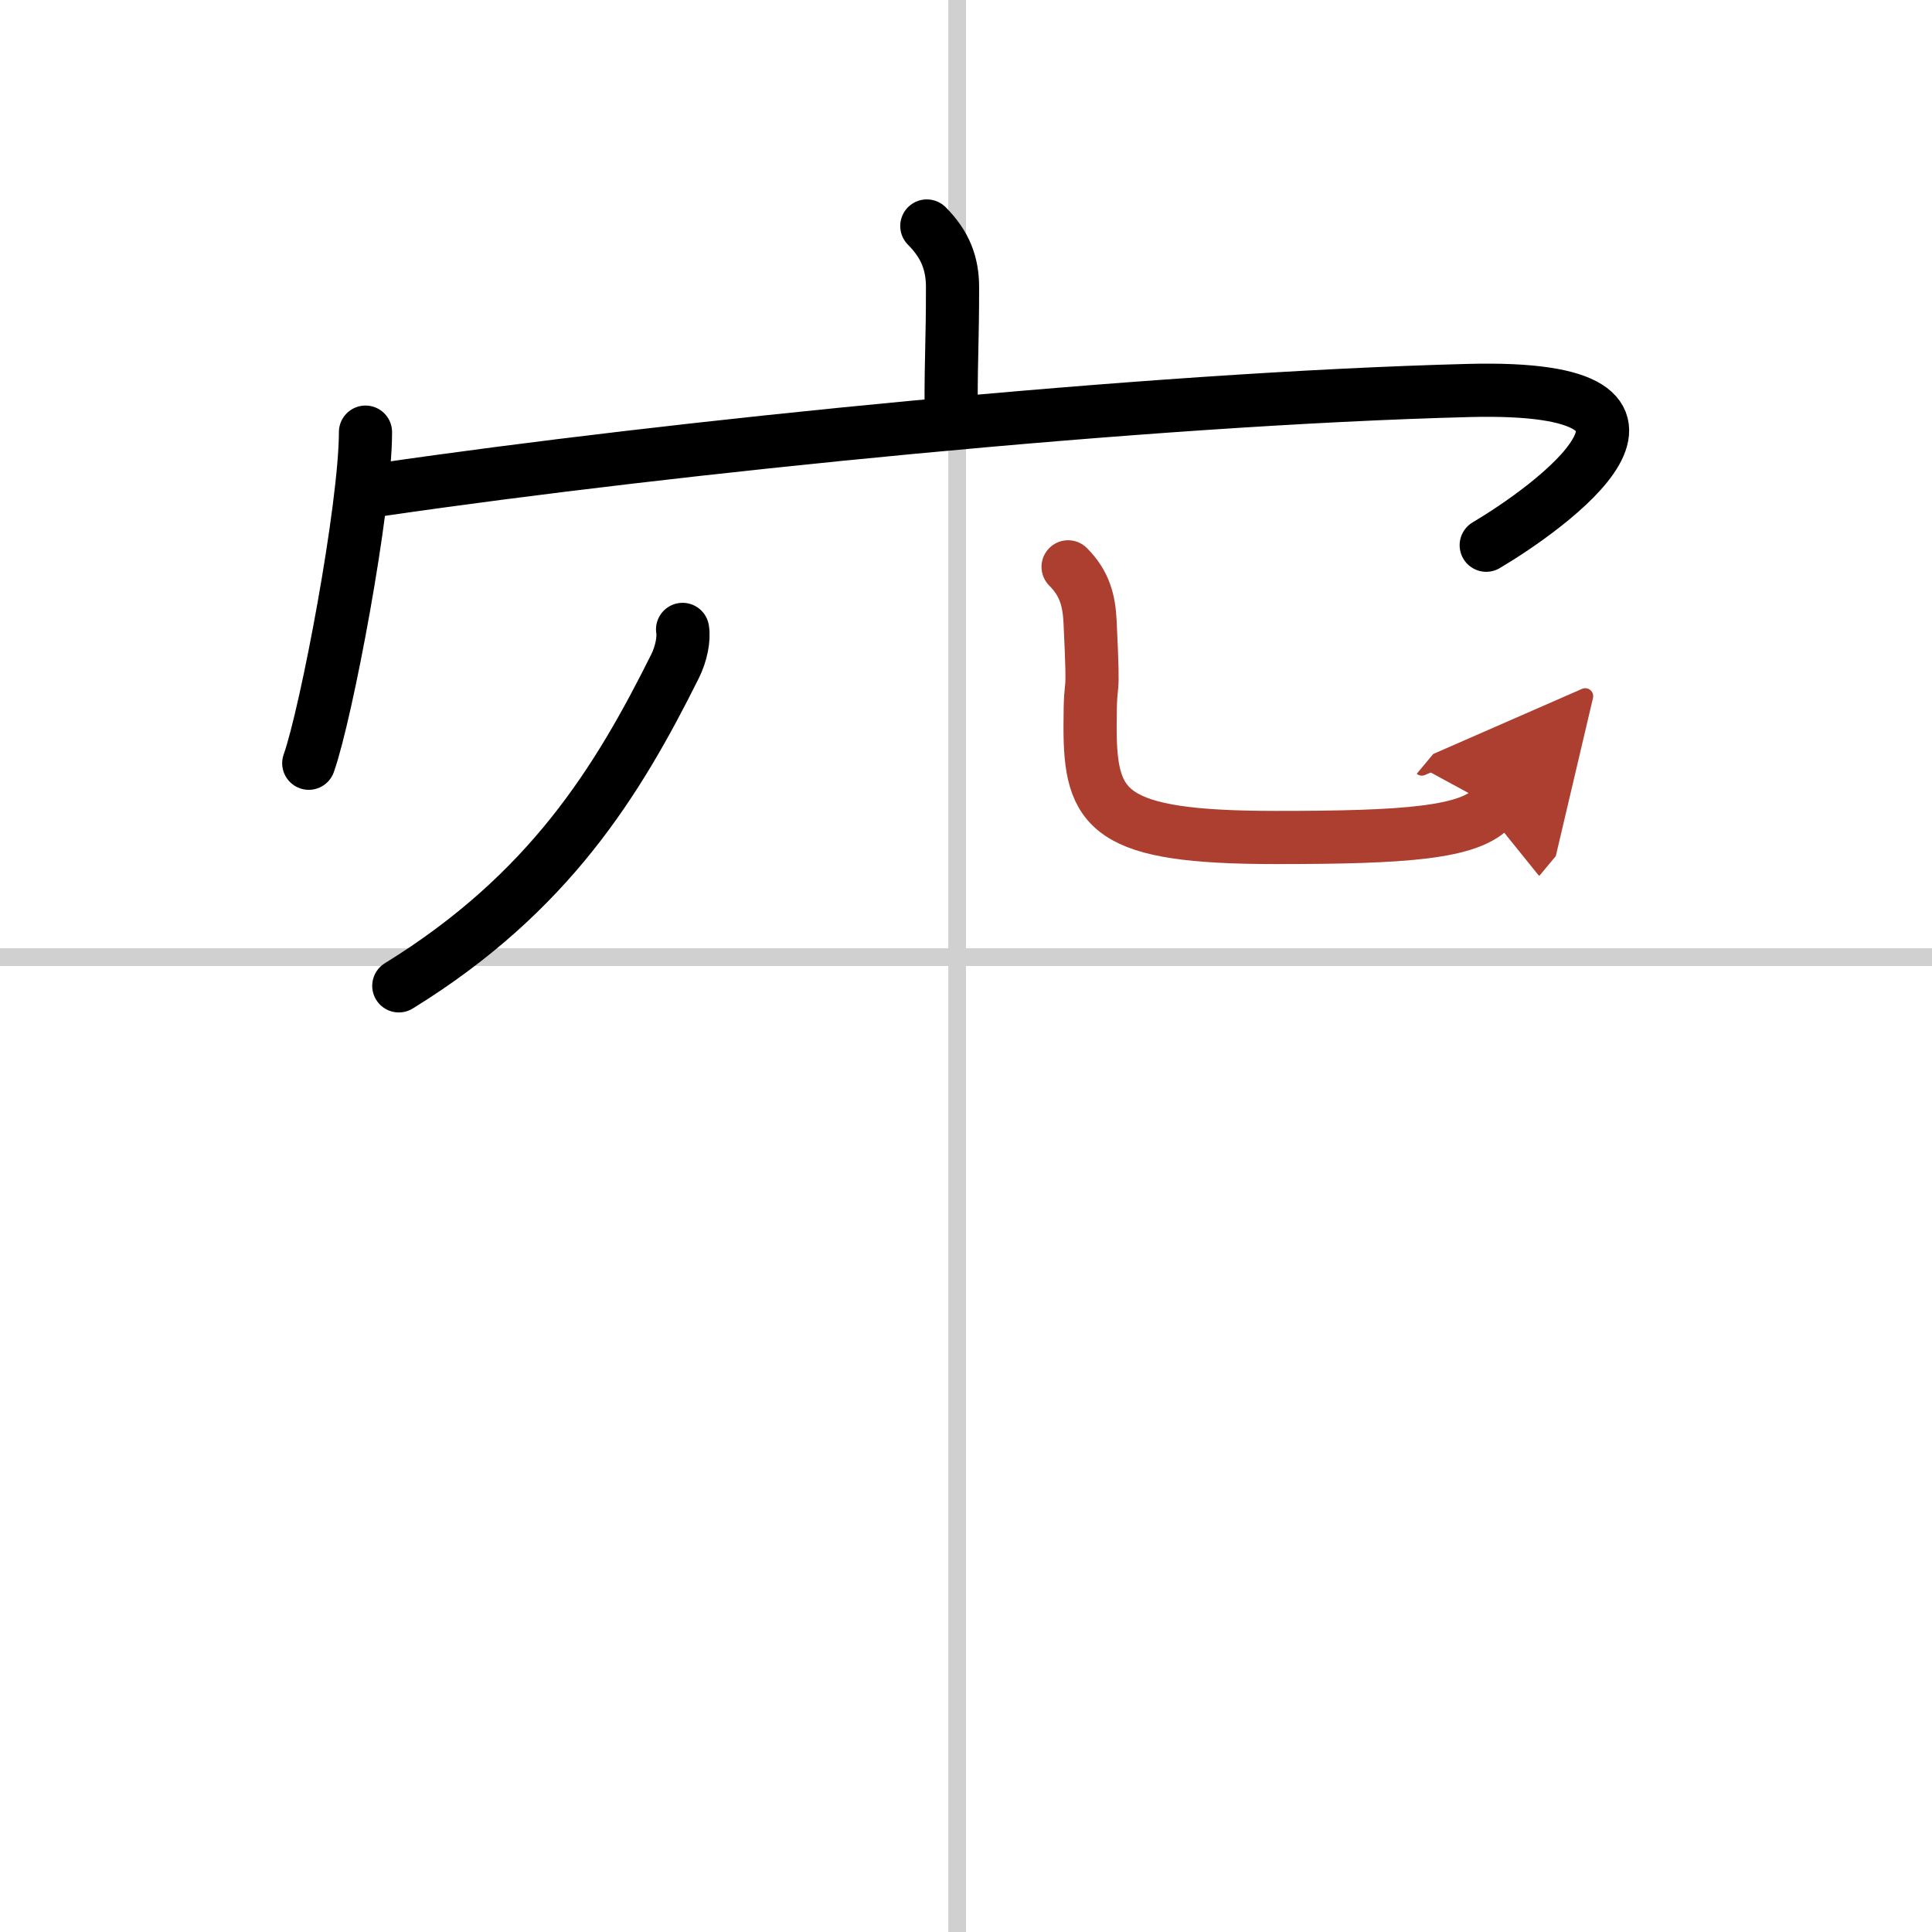 <svg width="400" height="400" viewBox="0 0 109 109" xmlns="http://www.w3.org/2000/svg"><defs><marker id="a" markerWidth="4" orient="auto" refX="1" refY="5" viewBox="0 0 10 10"><polyline points="0 0 10 5 0 10 1 5" fill="#ad3f31" stroke="#ad3f31"/></marker></defs><g fill="none" stroke="#000" stroke-linecap="round" stroke-linejoin="round" stroke-width="3"><rect width="100%" height="100%" fill="#fff" stroke="#fff"/><line x1="54" x2="54" y2="109" stroke="#d0d0d0" stroke-width="1"/><line x2="109" y1="54" y2="54" stroke="#d0d0d0" stroke-width="1"/><path d="m52.29 12.75c1.04 1.04 1.45 2.12 1.45 3.45 0 3.09-0.08 3.77-0.08 6.58"/><path d="m20.62 24.38c0 4.23-2.2 15.86-3.2 18.68"/><path d="m21.57 27.61c16.18-2.36 43.06-5.11 61.29-5.58 14.41-0.37 4.39 6.72 0.99 8.73"/><path d="M38.51,35.51c0.09,0.52-0.07,1.37-0.43,2.09C34.86,44.05,31,50.38,22.5,55.62"/><path d="m60.26 31.98c0.94 0.94 1.18 1.91 1.24 3.09 0.25 5.25 0 2.43 0 5.93 0 4.75 1 6.25 10.5 6.25 7.25 0 11-0.25 12.25-1.75" marker-end="url(#a)" stroke="#ad3f31"/></g></svg>
